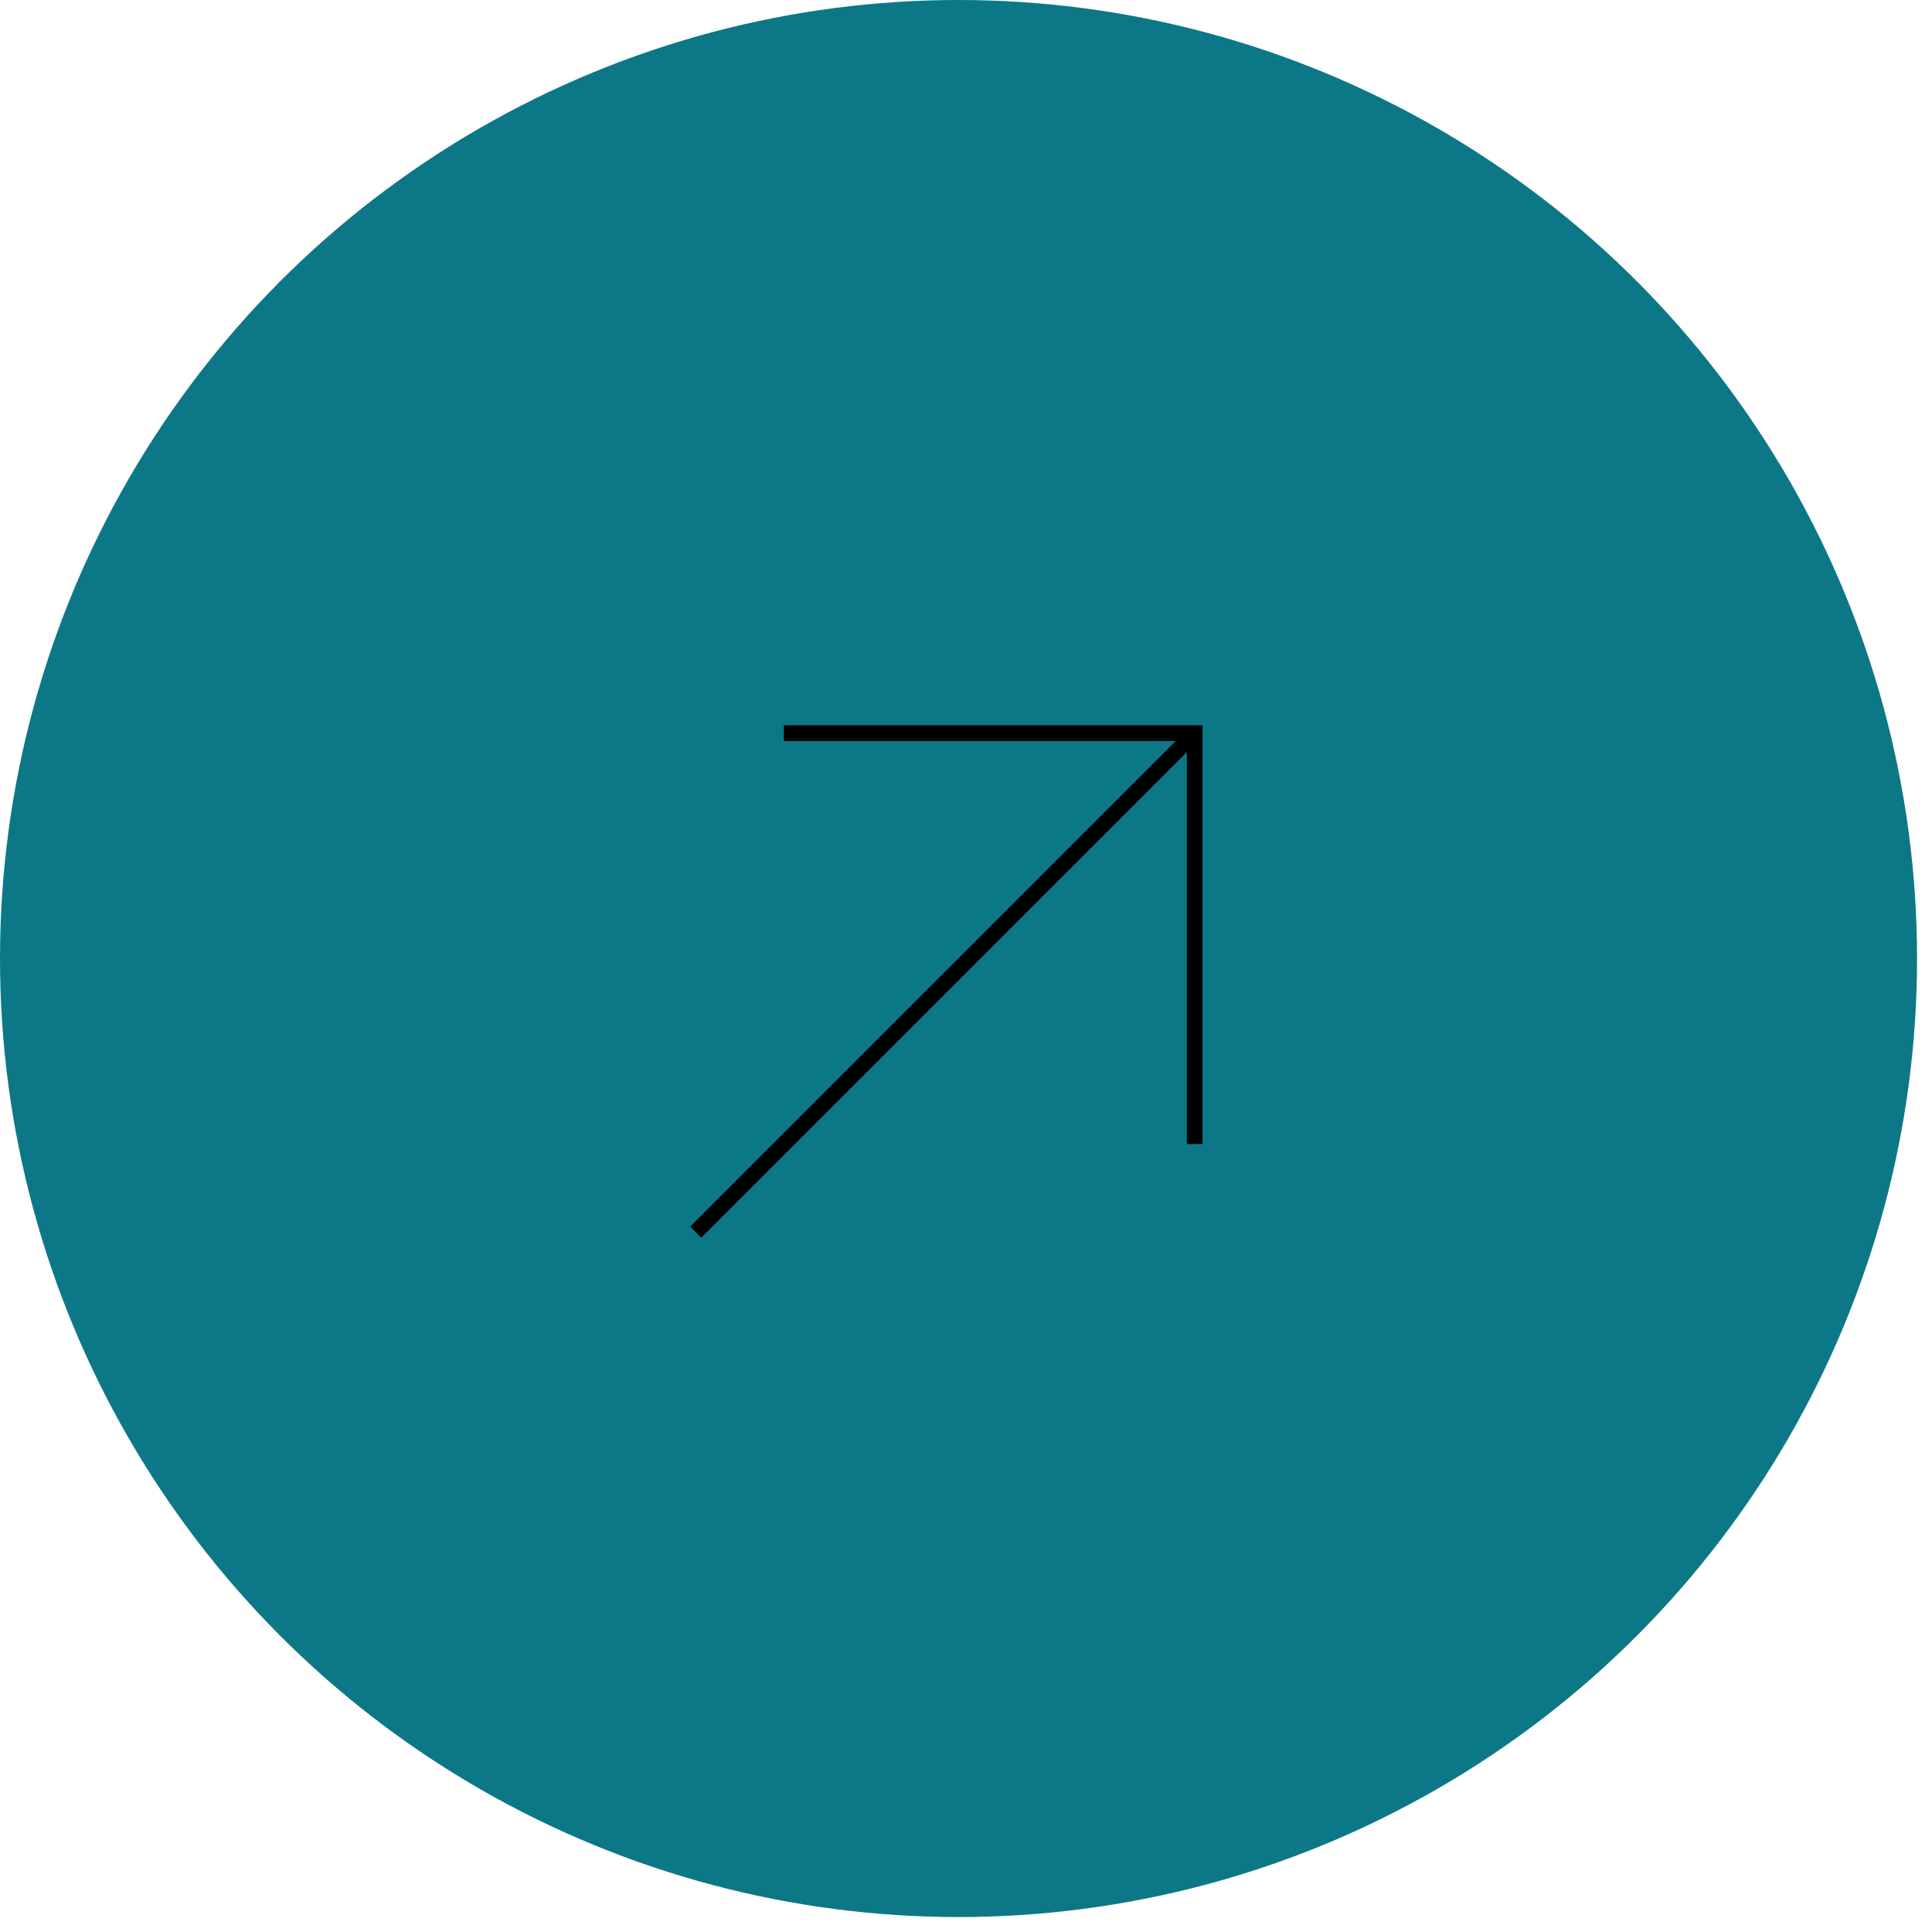 <svg xmlns="http://www.w3.org/2000/svg" width="123" height="123" fill="none" viewBox="0 0 123 123"><circle cx="61.024" cy="61.024" r="61.024" fill="#0c7887"/><path stroke="#000" d="m44.291 78.445 31.768-31.768M49.902 46.677H76.06v26.158"/></svg>